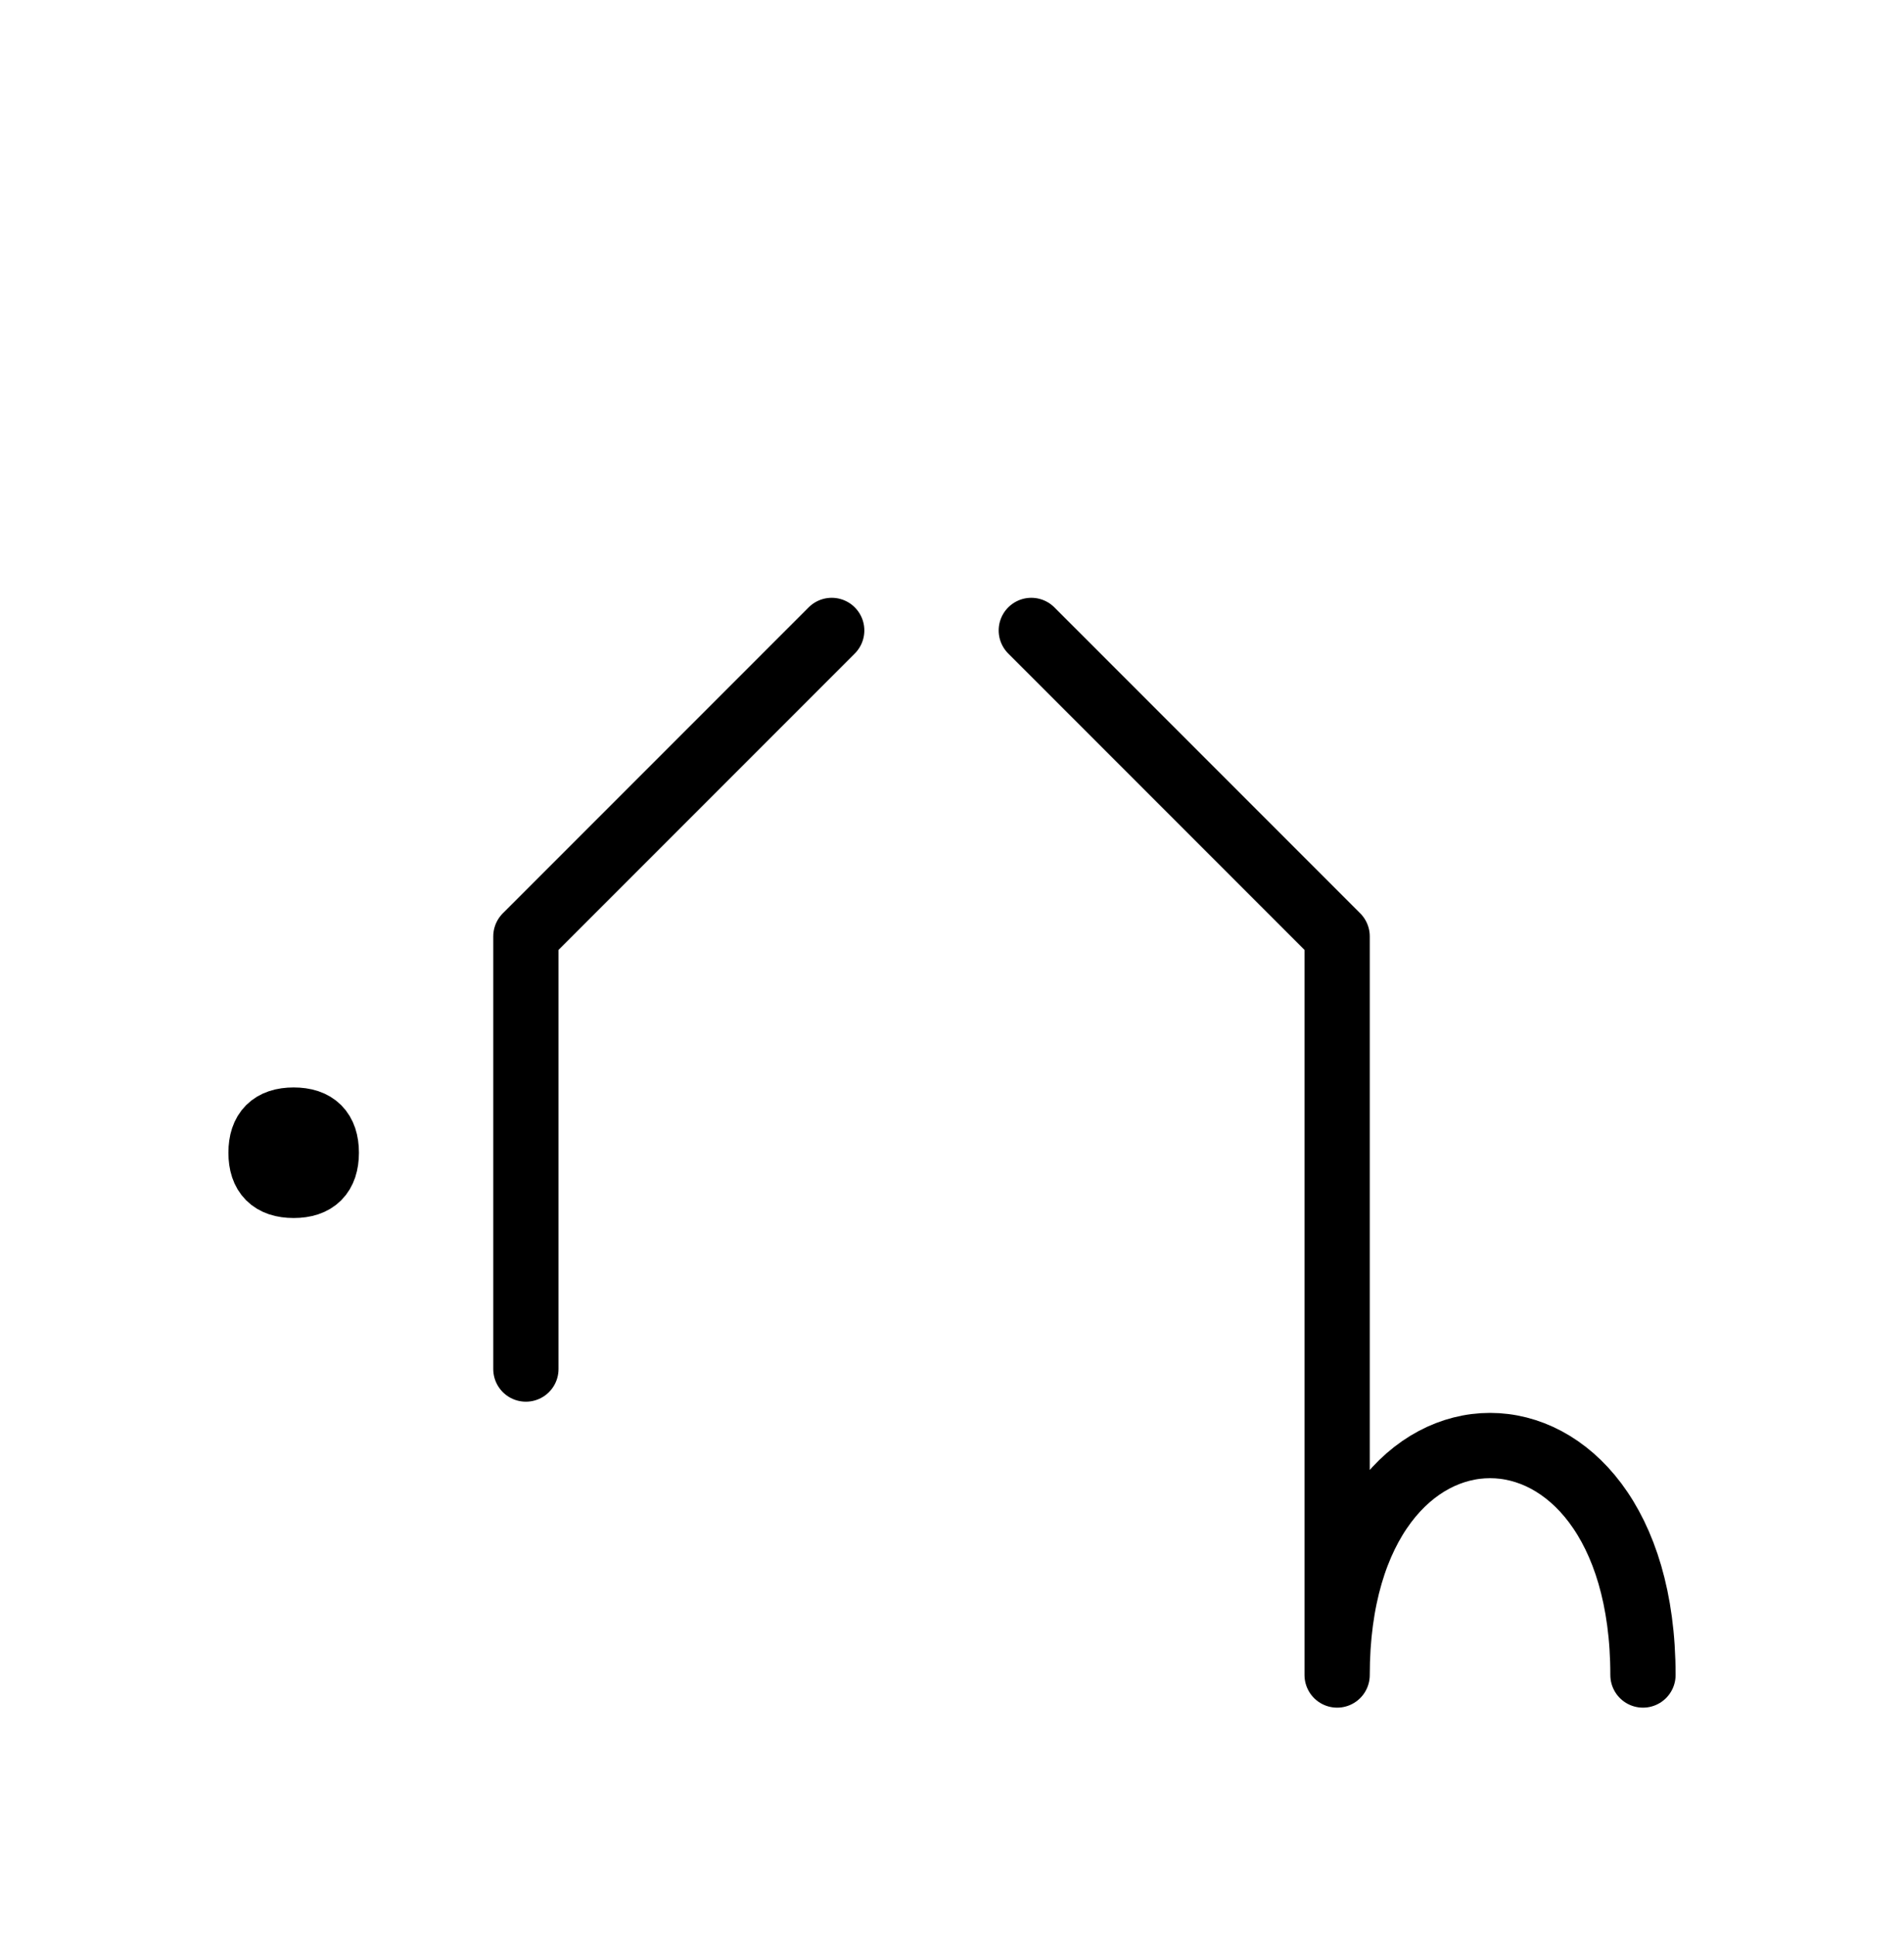 <?xml version="1.0" encoding="UTF-8"?>
<svg xmlns="http://www.w3.org/2000/svg" xmlns:xlink="http://www.w3.org/1999/xlink"
     width="36.47" height="37.071" viewBox="0 0 36.47 37.071">
<defs>
<path d="M25.612,22.071 L25.612,26.213 L25.612,17.929 L19.754,12.071 M25.612,22.071 L25.612,17.929 L25.612,32.071 C25.612,26.213,31.47,26.213,31.47,32.071 M10.073,22.071 L10.073,26.213 L10.073,17.929 L15.931,12.071 M5.0,22.071 Q5.0,21.446,5.625,21.446 Q6.25,21.446,6.25,22.071 Q6.25,22.696,5.625,22.696 Q5.0,22.696,5.0,22.071" stroke="black" fill="none" stroke-width="1.25" stroke-linecap="round" stroke-linejoin="round" id="d0" />
</defs>
<use xlink:href="#d0" x="0" y="0" />
</svg>